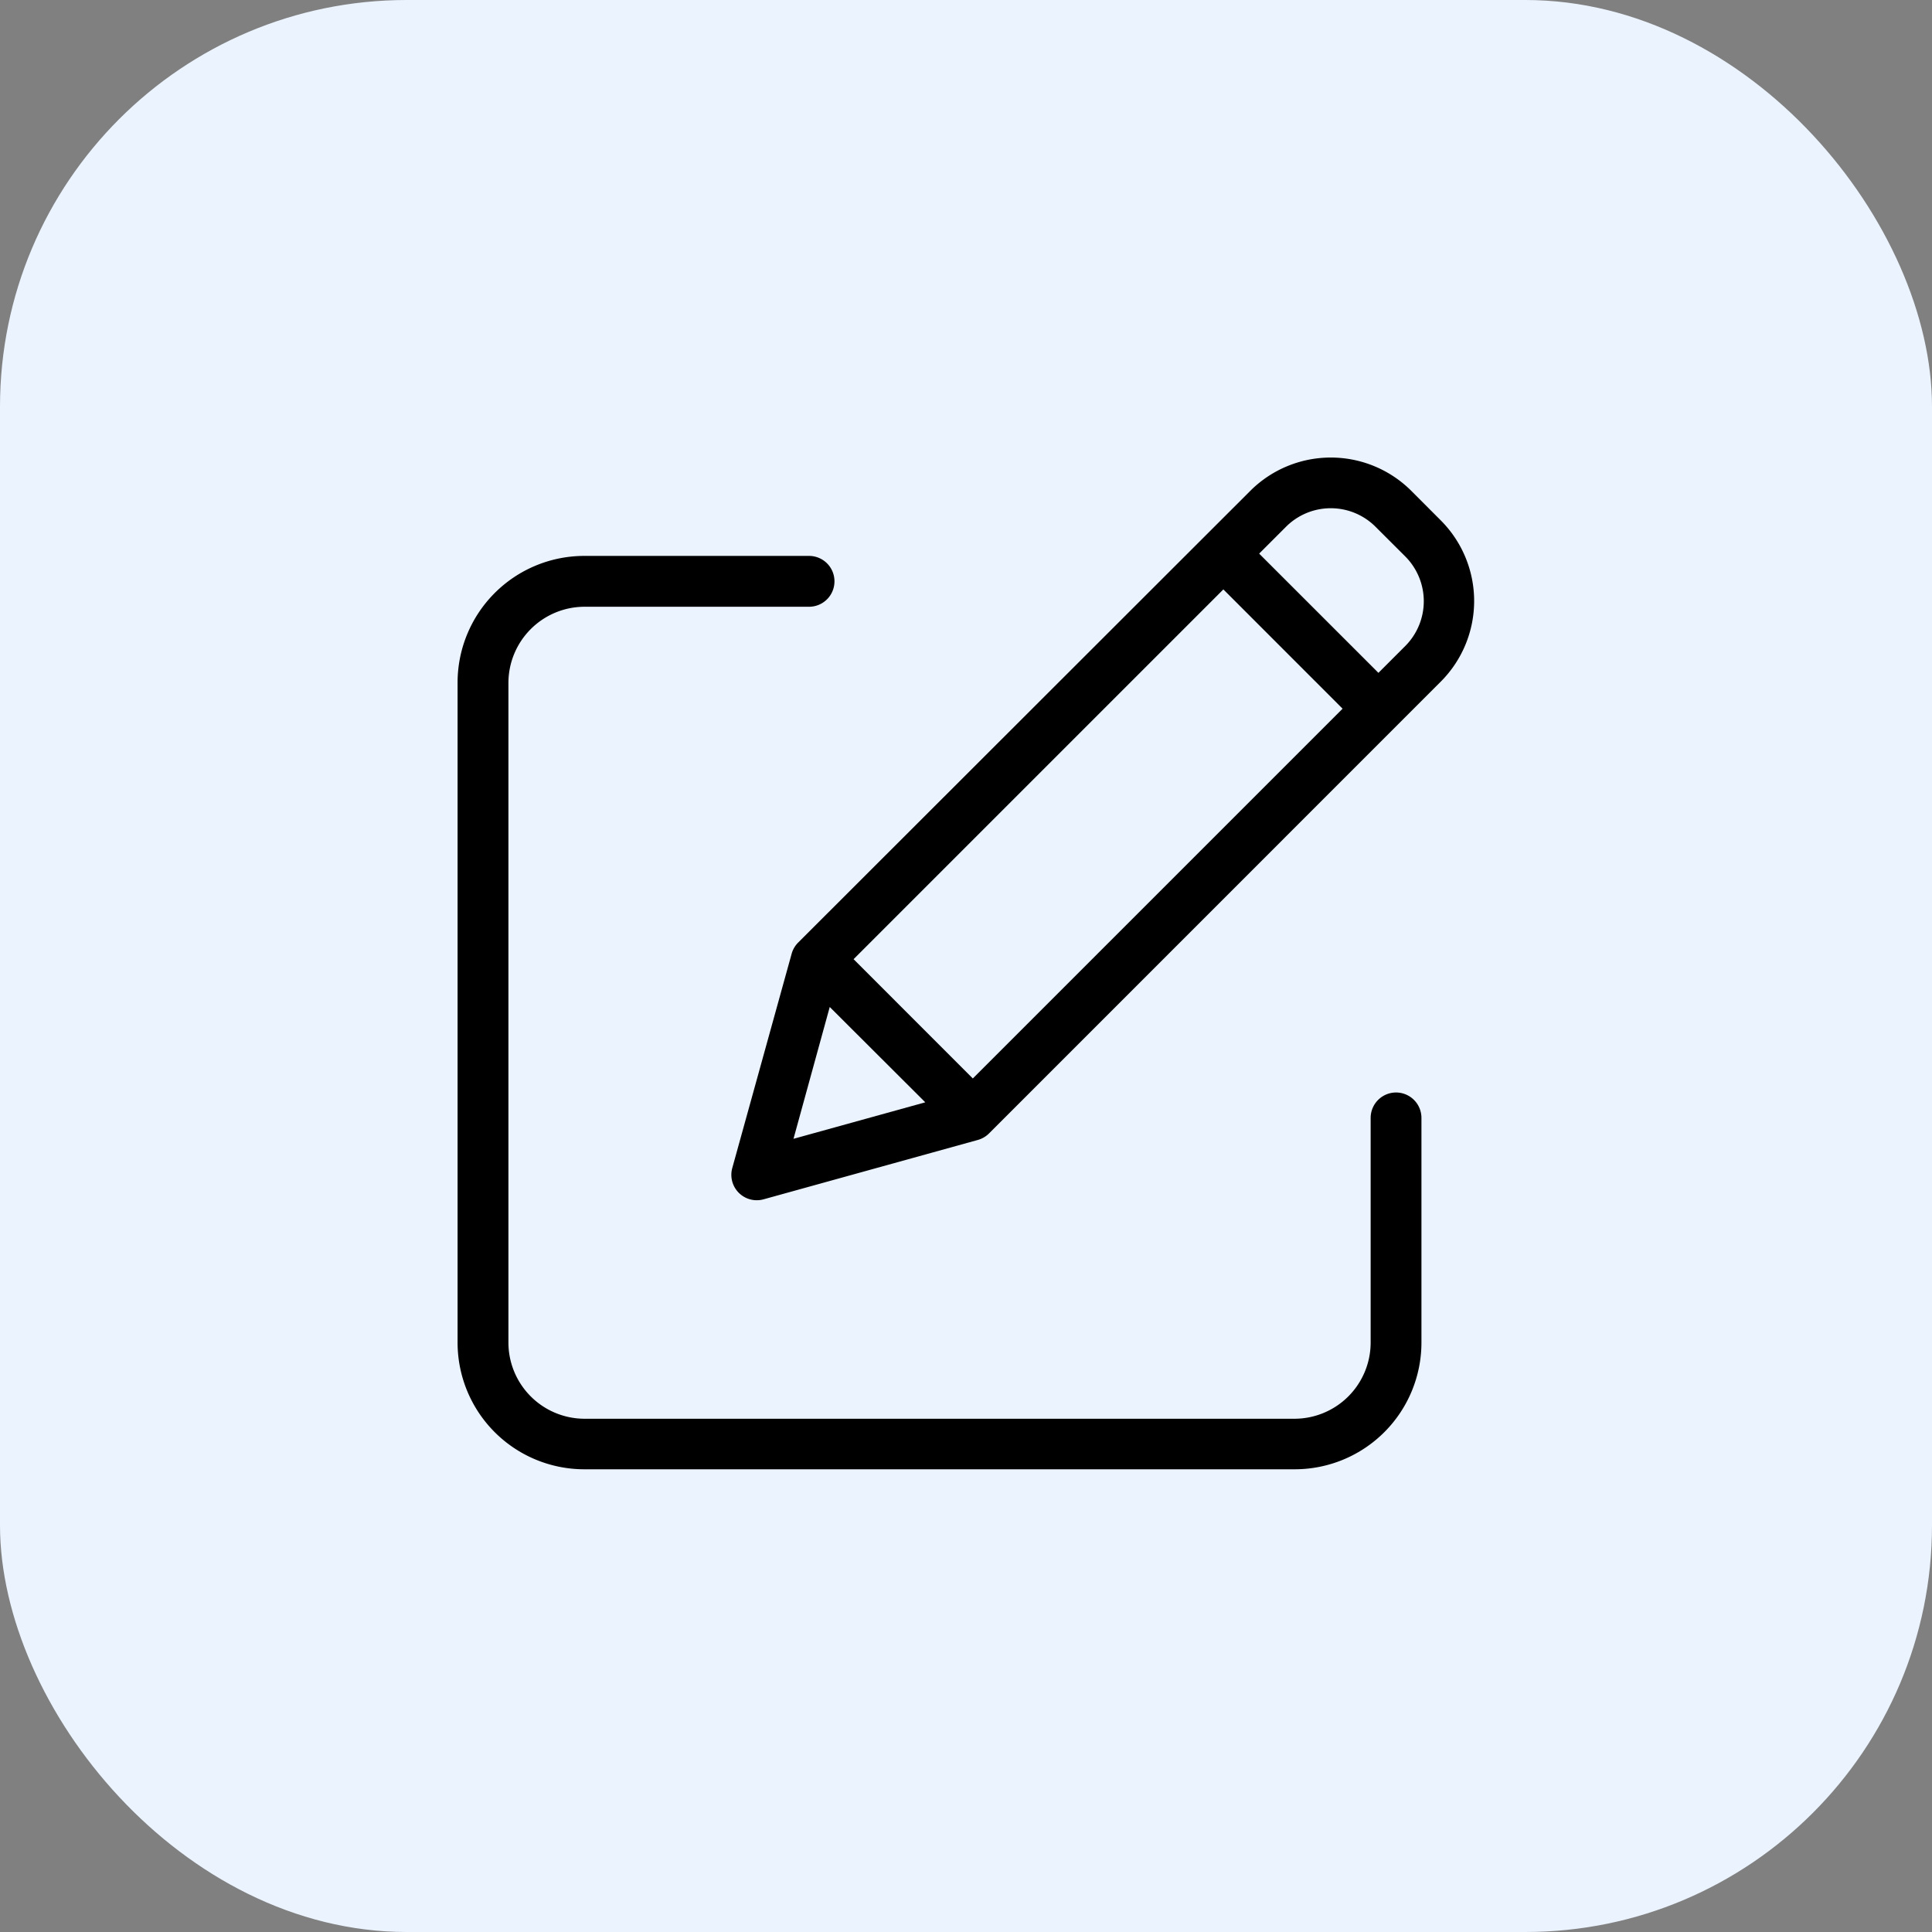 <svg xmlns="http://www.w3.org/2000/svg" width="38" height="38" viewBox="0 0 38 38">
  <rect x="0" y="0" width="38" height="38" fill="#808080" stroke="none"/>
  <g id="Group_137760" data-name="Group 137760" transform="translate(-386 -4398)">
    <rect id="Rectangle_36768" data-name="Rectangle 36768" width="38" height="38" rx="8" transform="translate(386 4398)" fill="#ebf3ff"/>
    <g id="edit" transform="translate(395 4406.739)">
      <path id="Path_188013" data-name="Path 188013" d="M18.459,49.722a.5.5,0,0,0-.5.5v4.423a1.5,1.5,0,0,1-1.494,1.494H2.491A1.5,1.5,0,0,1,1,54.642V41.662a1.5,1.5,0,0,1,1.494-1.494H6.913a.5.5,0,1,0,0-1H2.491A2.493,2.493,0,0,0,0,41.662v12.98a2.493,2.493,0,0,0,2.491,2.491H16.467a2.493,2.493,0,0,0,2.491-2.491V50.22A.5.5,0,0,0,18.459,49.722Zm0,0" transform="translate(0 -36.973)"/>
      <path id="Path_188014" data-name="Path 188014" d="M121.561.917a2.241,2.241,0,0,0-3.17,0L109.5,9.8a.5.5,0,0,0-.128.219l-1.169,4.219a.5.5,0,0,0,.613.613l4.219-1.169a.5.5,0,0,0,.219-.128l8.886-8.887a2.244,2.244,0,0,0,0-3.17Zm-10.971,9.21,7.273-7.273L120.208,5.2l-7.273,7.273Zm-.469.94L112,12.942l-2.592.718Zm11.32-7.1-.528.528L118.567,2.15l.528-.528a1.245,1.245,0,0,1,1.761,0l.585.584A1.247,1.247,0,0,1,121.441,3.967Zm0,0" transform="translate(-102.801)"/>
    </g>
  </g>
</svg>

